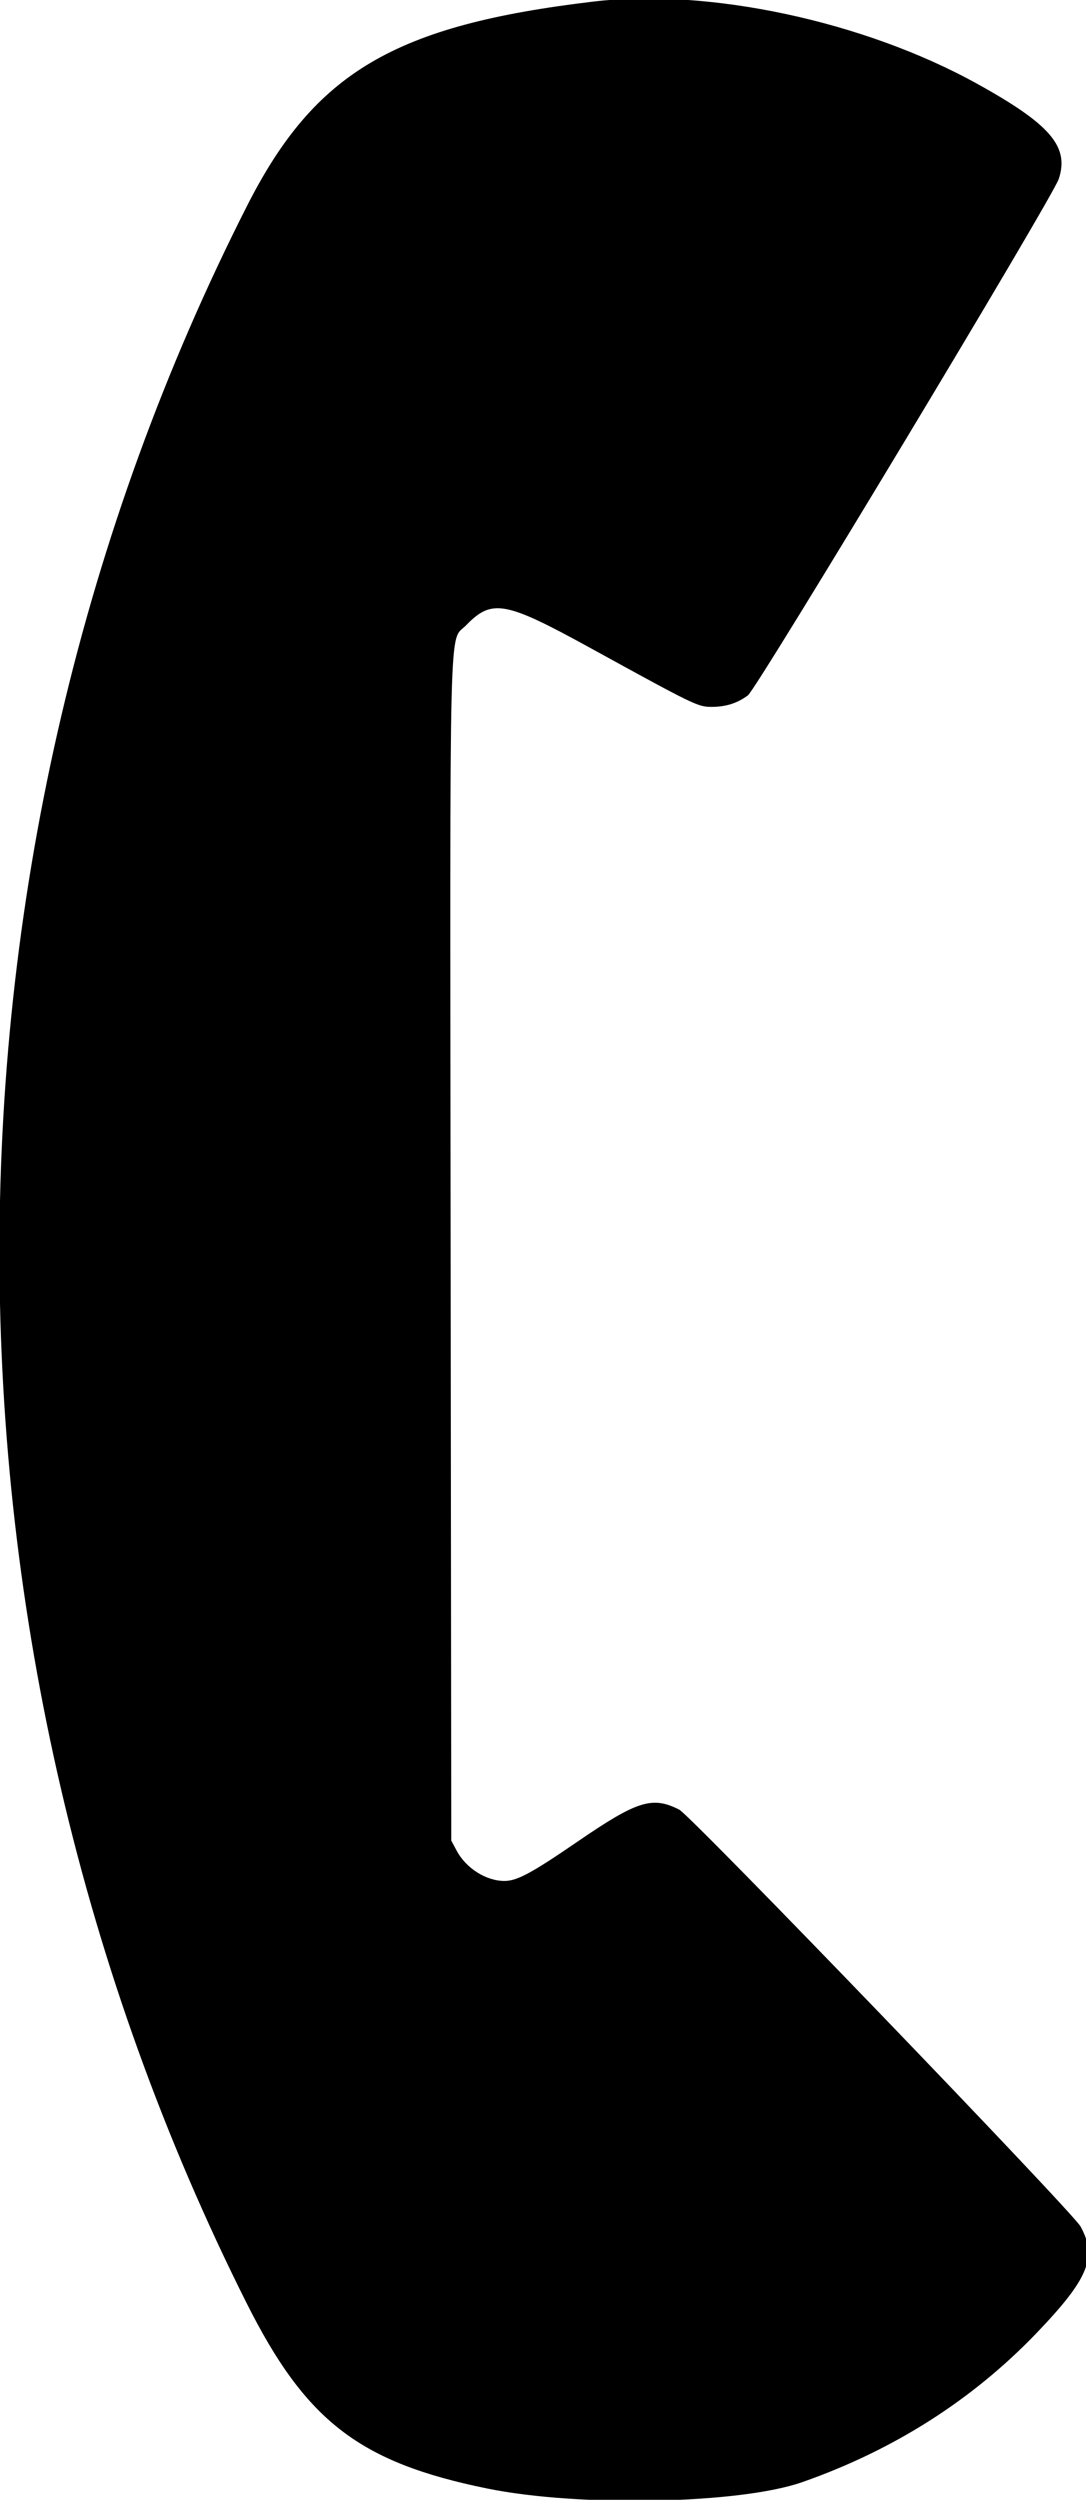 <svg xmlns="http://www.w3.org/2000/svg" xmlns:xlink="http://www.w3.org/1999/xlink" width="400" height="920.721" viewBox="0, 0, 400,920.721"><g id="svgg"><path id="path0" d="M218.468 0.592 C 145.368 9.292,115.980 26.612,91.069 75.676 C -30.527 315.163,-30.631 606.197,90.792 848.205 C 112.651 891.774,132.332 906.954,179.419 916.564 C 213.318 923.482,272.469 922.289,295.495 914.222 C 329.179 902.421,358.256 883.901,381.922 859.173 C 400.973 839.266,404.216 831.358,397.973 820.029 C 395.026 814.682,254.524 668.745,250.198 666.538 C 240.276 661.476,234.726 663.218,212.727 678.300 C 195.777 689.921,190.441 692.793,185.802 692.793 C 179.048 692.793,171.669 688.125,168.217 681.670 L 166.216 677.928 165.982 460.397 C 165.722 219.222,165.287 236.886,171.653 230.330 C 181.213 220.488,185.952 221.355,217.568 238.735 C 255.776 259.740,257.053 260.360,262.065 260.360 C 267.337 260.360,271.558 259.026,275.469 256.122 C 278.828 253.628,387.717 72.733,389.970 65.905 C 393.909 53.963,386.844 45.747,359.761 30.777 C 318.113 7.757,260.923 -4.461,218.468 0.592 " stroke="none" fill="#000000" fill-rule="evenodd"></path></g></svg>